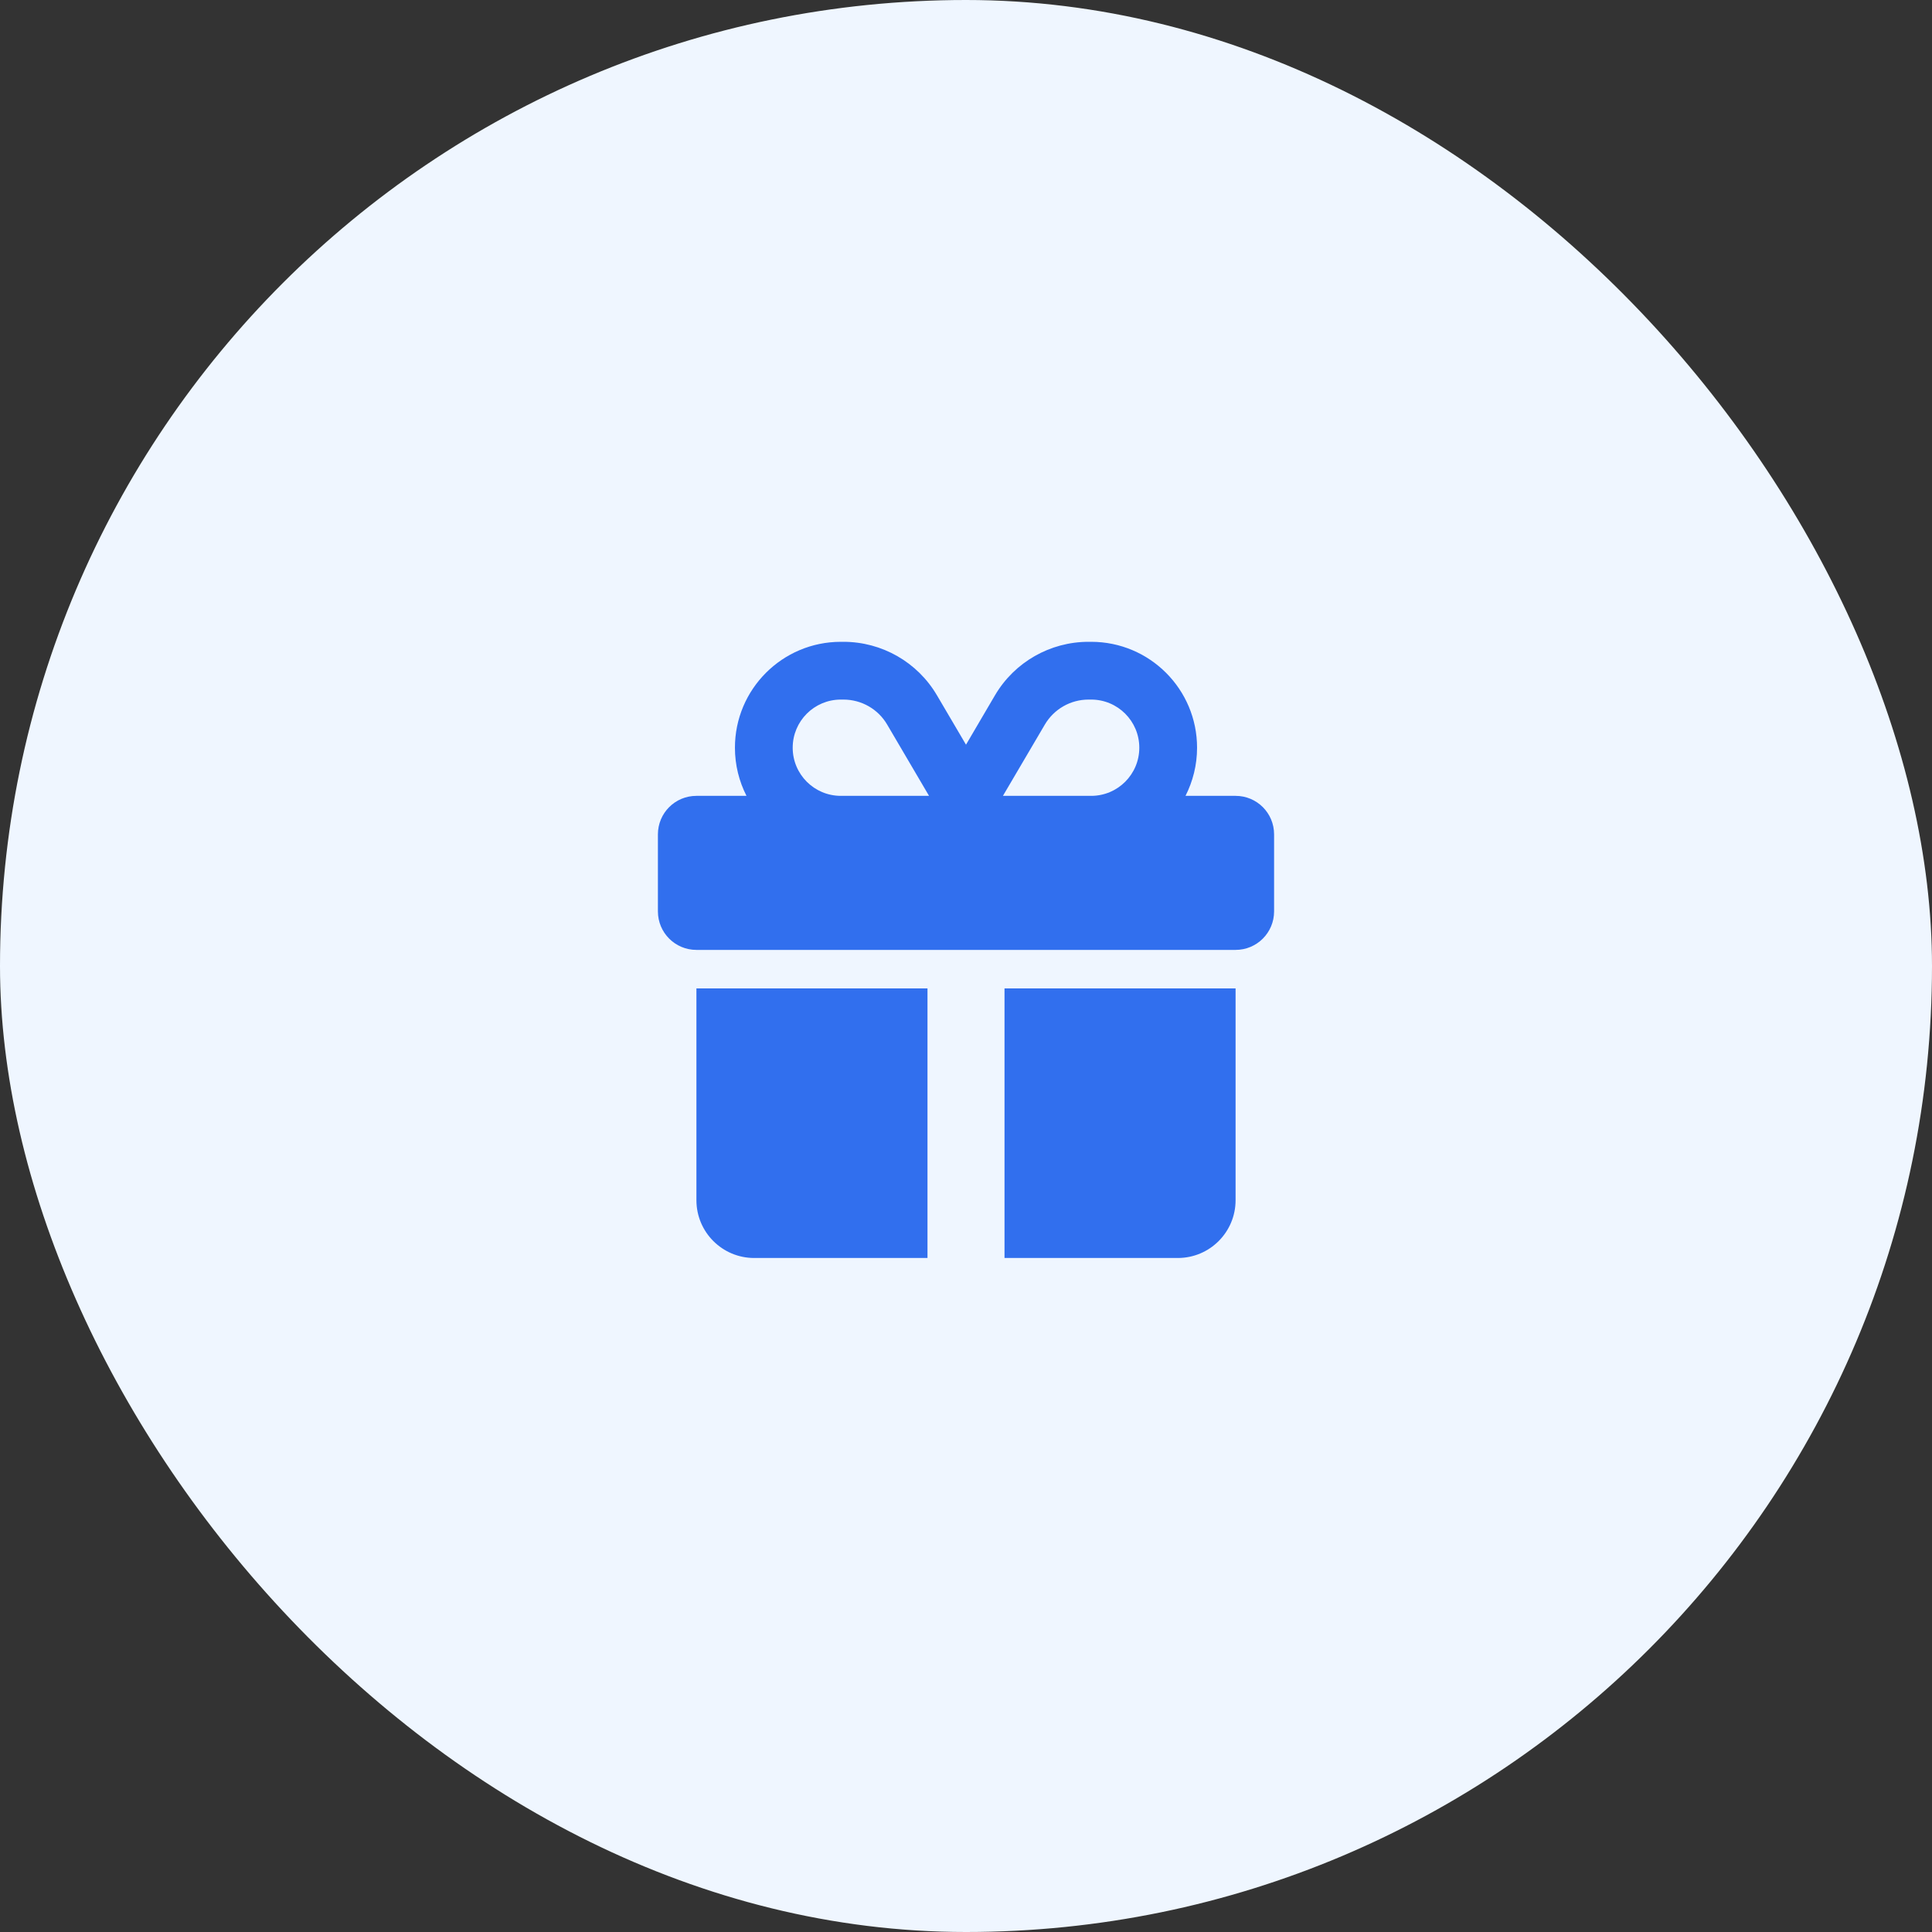 <?xml version="1.0" encoding="UTF-8"?> <svg xmlns="http://www.w3.org/2000/svg" width="60" height="60" viewBox="0 0 60 60" fill="none"><rect x="0" y="0" width="60" height="60" fill="#333333" stroke="none"/><rect width="60" height="60" rx="30" fill="#EFF6FF"></rect><path d="M27.552 22.503L28.852 24.716H28.804H26.113C25.287 24.716 24.618 24.047 24.618 23.221C24.618 22.395 25.287 21.726 26.113 21.726H26.195C26.752 21.726 27.271 22.021 27.552 22.503ZM22.824 23.221C22.824 23.759 22.954 24.267 23.183 24.716H21.628C20.966 24.716 20.432 25.25 20.432 25.912V28.304C20.432 28.965 20.966 29.5 21.628 29.5H38.372C39.034 29.5 39.568 28.965 39.568 28.304V25.912C39.568 25.25 39.034 24.716 38.372 24.716H36.817C37.045 24.267 37.176 23.759 37.176 23.221C37.176 21.404 35.704 19.932 33.887 19.932H33.805C32.612 19.932 31.506 20.563 30.901 21.591L30 23.127L29.099 21.595C28.494 20.563 27.387 19.932 26.195 19.932H26.113C24.296 19.932 22.824 21.404 22.824 23.221ZM35.382 23.221C35.382 24.047 34.713 24.716 33.887 24.716H31.196H31.147L32.448 22.503C32.732 22.021 33.248 21.726 33.805 21.726H33.887C34.713 21.726 35.382 22.395 35.382 23.221ZM21.628 30.696V37.274C21.628 38.265 22.431 39.068 23.422 39.068H28.804V30.696H21.628ZM31.196 39.068H36.578C37.569 39.068 38.372 38.265 38.372 37.274V30.696H31.196V39.068Z" fill="#316FEE"></path></svg> 